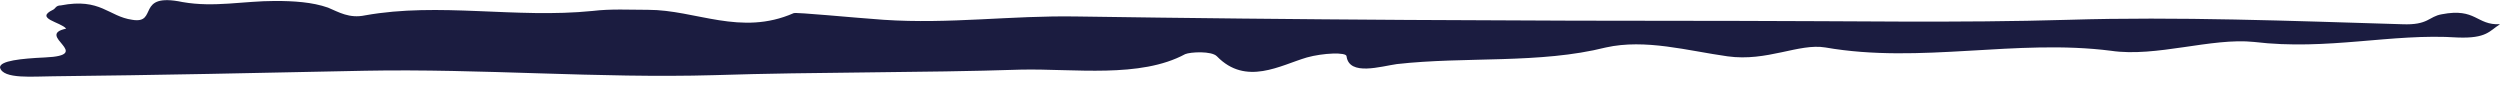 <svg width="98" height="4" viewBox="0 0 98 4" fill="none" xmlns="http://www.w3.org/2000/svg">
<path d="M2.074 0.385C2.178 0.342 2.178 0.212 2.385 0.212C3.941 -0.092 4.252 0.646 5.185 0.776C6.222 0.95 5.289 -0.309 7.156 0.081C8.4 0.299 9.541 0.038 10.785 0.038C11.511 0.038 12.237 0.081 12.859 0.299C13.274 0.472 13.689 0.733 14.311 0.602C17.215 0.081 20.222 0.733 23.23 0.429C23.956 0.342 24.681 0.385 25.407 0.385C27.274 0.385 29.037 1.427 31.111 0.516C31.215 0.472 33.393 0.689 34.637 0.776C37.23 0.95 39.615 0.602 42.207 0.646C50.815 0.776 59.526 0.819 68.133 0.819C72.385 0.819 76.741 0.906 81.096 0.776C85.348 0.646 89.807 0.819 94.163 0.95C95.2 0.993 95.2 0.646 95.719 0.559C97.067 0.299 97.067 0.993 98 0.95C97.585 1.21 97.481 1.514 96.341 1.47C93.748 1.297 91.259 1.991 88.356 1.644C86.696 1.47 84.519 2.252 82.756 1.991C79.022 1.514 75.289 2.512 71.556 1.861C70.519 1.687 69.274 2.425 67.719 2.208C66.163 1.991 64.504 1.514 62.948 1.861C60.356 2.512 57.452 2.208 54.756 2.512C54.133 2.599 52.889 2.99 52.785 2.208C52.785 2.035 51.852 2.078 51.23 2.252C50.193 2.556 48.844 3.38 47.704 2.208C47.496 1.991 46.667 2.035 46.459 2.122C44.696 3.076 42.104 2.686 40.03 2.729C36.089 2.859 32.044 2.816 28 2.946C23.437 3.076 18.874 2.686 14.311 2.773C10.267 2.859 6.119 2.946 2.074 2.99C1.348 2.99 0.104 3.12 -3.1775e-08 2.642C-5.45428e-08 2.382 0.83 2.295 1.763 2.252C3.733 2.165 1.348 1.384 2.593 1.123C2.385 0.863 1.348 0.733 2.074 0.385Z" fill="#1B1C40"/>
</svg>
